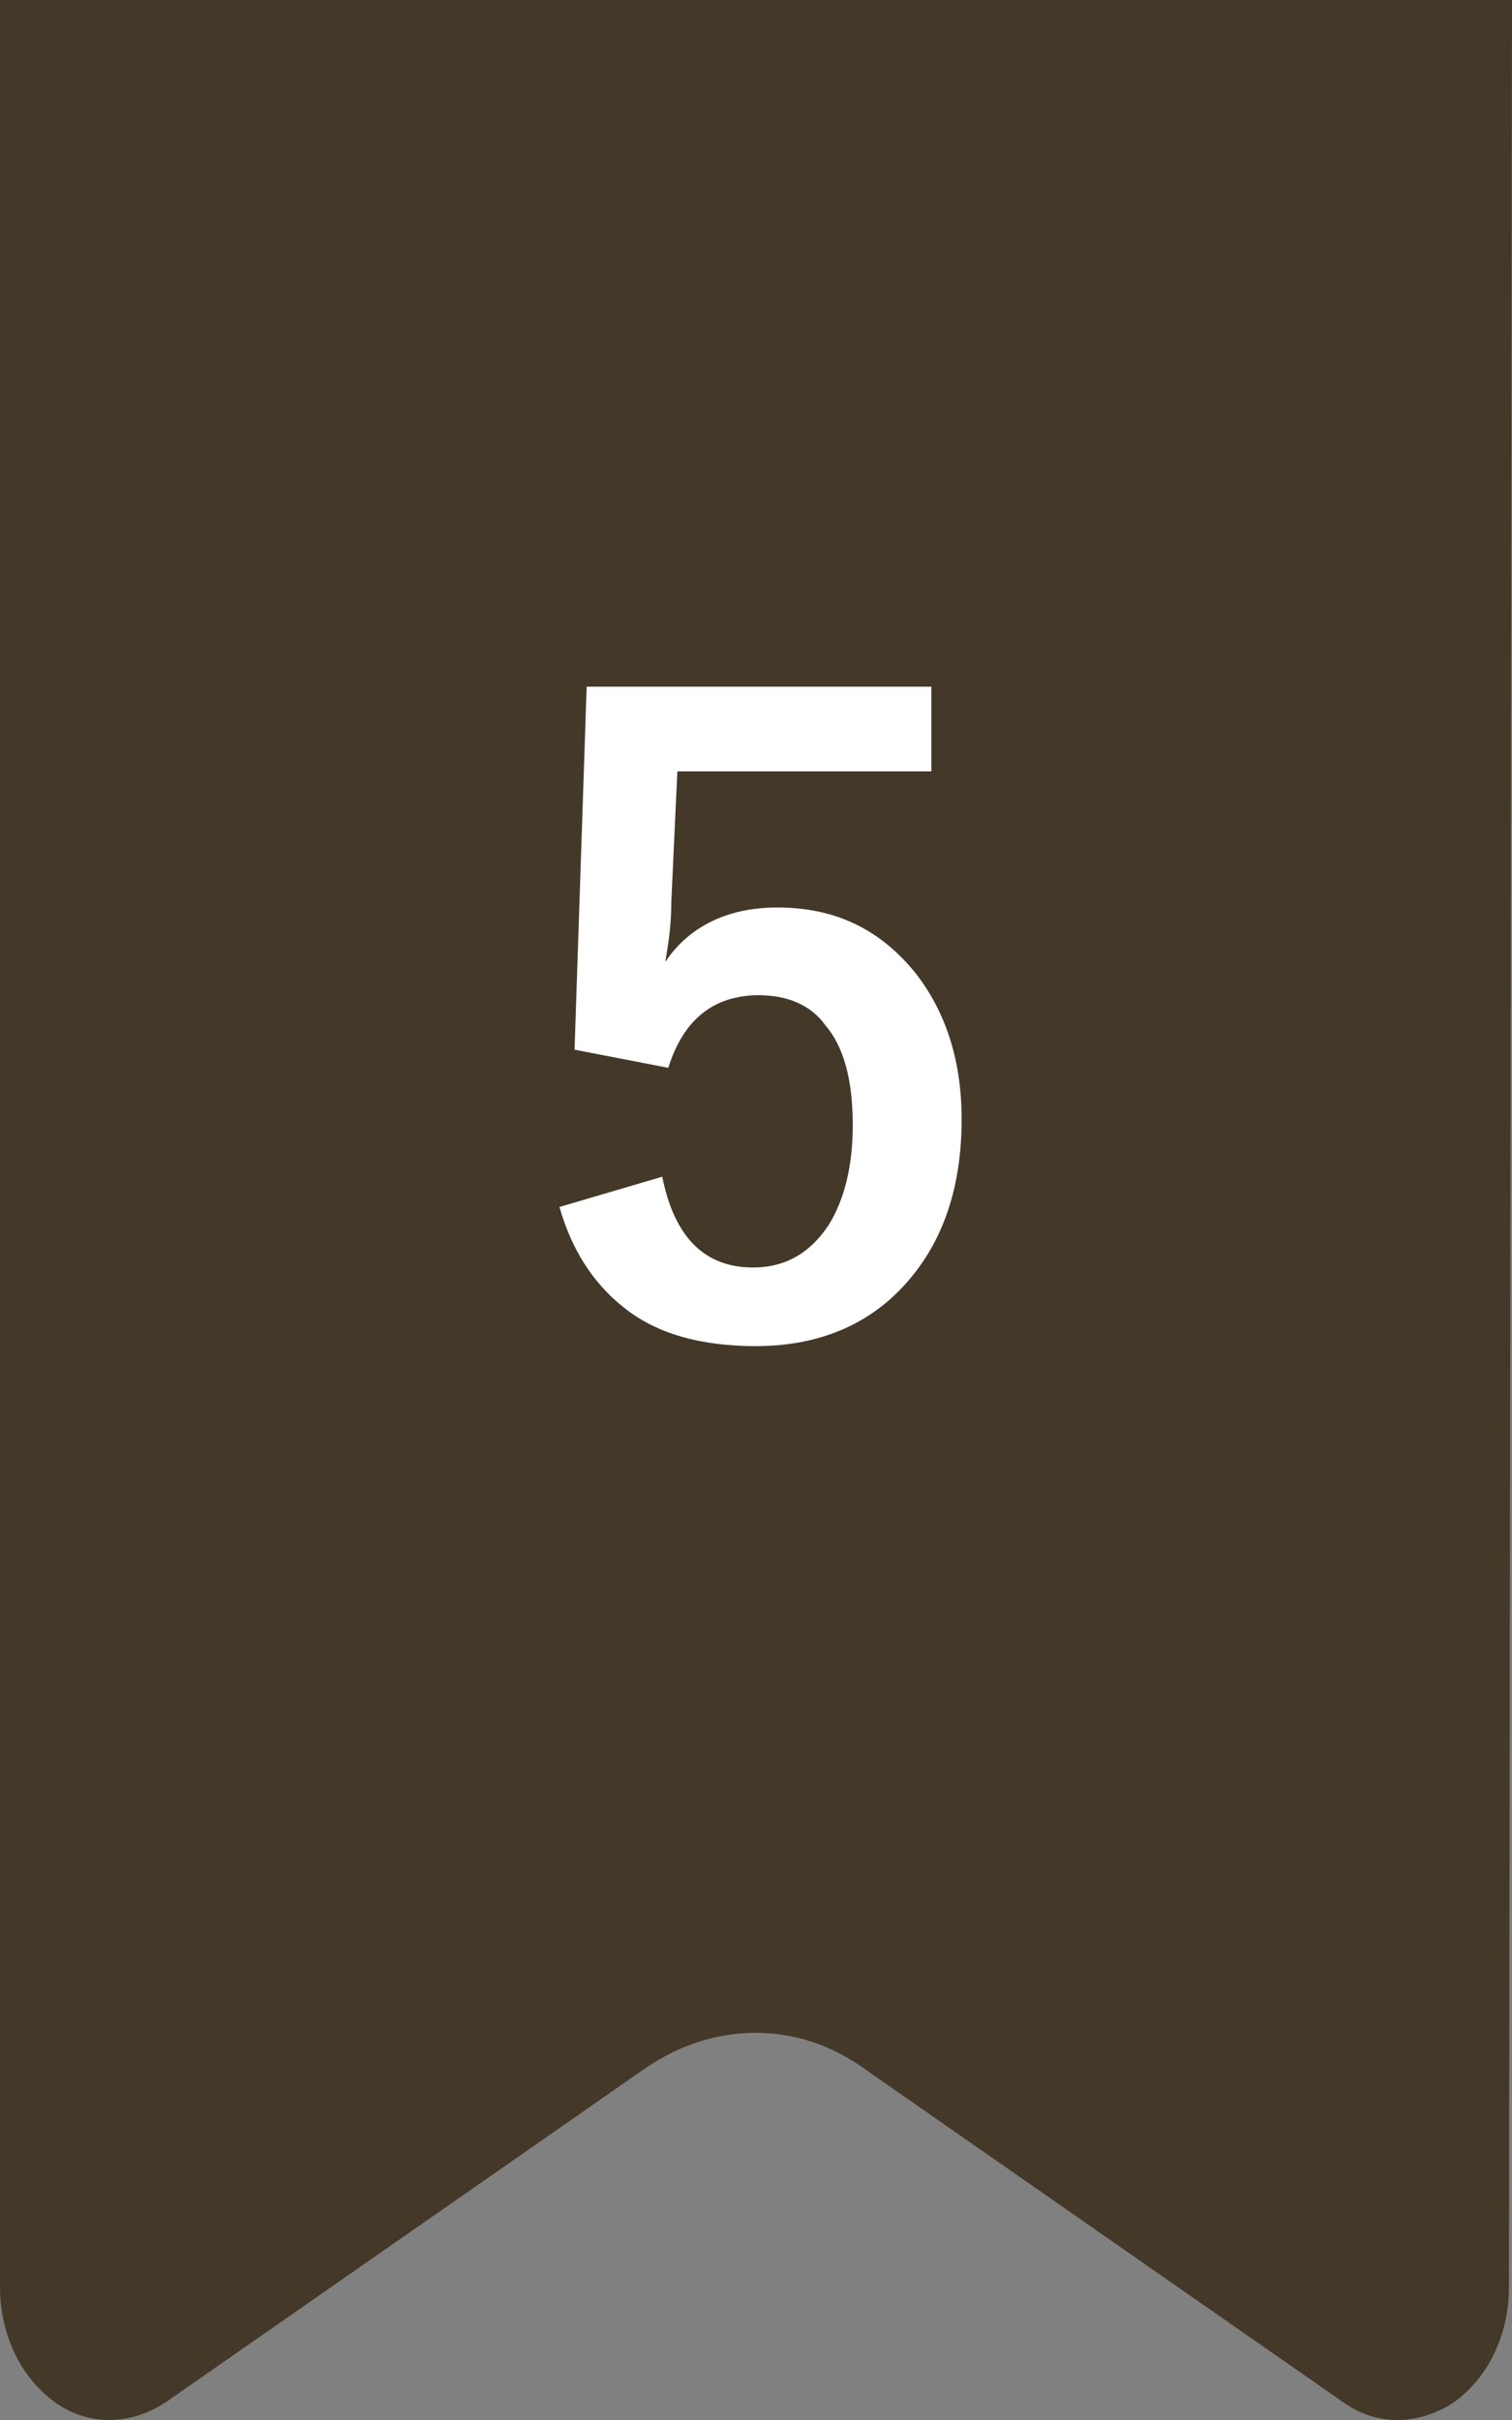 <?xml version="1.0" encoding="utf-8"?>
<!-- Generator: Adobe Illustrator 23.0.2, SVG Export Plug-In . SVG Version: 6.00 Build 0)  -->
<svg version="1.1" id="レイヤー" xmlns="http://www.w3.org/2000/svg" xmlns:xlink="http://www.w3.org/1999/xlink" x="0px"
	 y="0px" viewBox="0 0 50 80" style="enable-background:new 0 0 50 80;" xml:space="preserve">
<rect x="0" y="0" width="50" height="80" fill="#808080" stroke="none"/>
<style type="text/css">
	.st0{fill:#443829;}
	.st1{fill:#FFFFFF;}
</style>
<path class="st0" d="M0,0l0,75.6c0,1.6,0.7,3,1.8,3.8c1.1,0.8,2.5,0.8,3.7,0l15.8-11c2.3-1.6,5.1-1.6,7.3,0l15.8,11
	c1.1,0.8,2.5,0.8,3.7,0c1.1-0.8,1.8-2.2,1.8-3.8L50,0H0z"/>
<g>
	<path class="st1" d="M30.8,22.7v2.8h-8.4l-0.2,4.3c0,0.8-0.1,1.4-0.2,2c0.8-1.2,2.1-1.8,3.7-1.8c1.9,0,3.4,0.7,4.6,2.2
		c1,1.3,1.5,2.9,1.5,4.8c0,2.4-0.7,4.3-2.1,5.7c-1.2,1.2-2.8,1.8-4.7,1.8c-1.8,0-3.3-0.4-4.4-1.3c-1-0.8-1.7-1.9-2.1-3.3l3.4-1
		c0.4,2,1.4,3,3,3c1.1,0,1.9-0.5,2.5-1.4c0.5-0.8,0.8-1.9,0.8-3.3c0-1.5-0.3-2.6-0.9-3.3c-0.5-0.7-1.3-1-2.2-1c-1.5,0-2.5,0.8-3,2.4
		L19,34.7l0.4-12H30.8z"/>
</g>
</svg>

